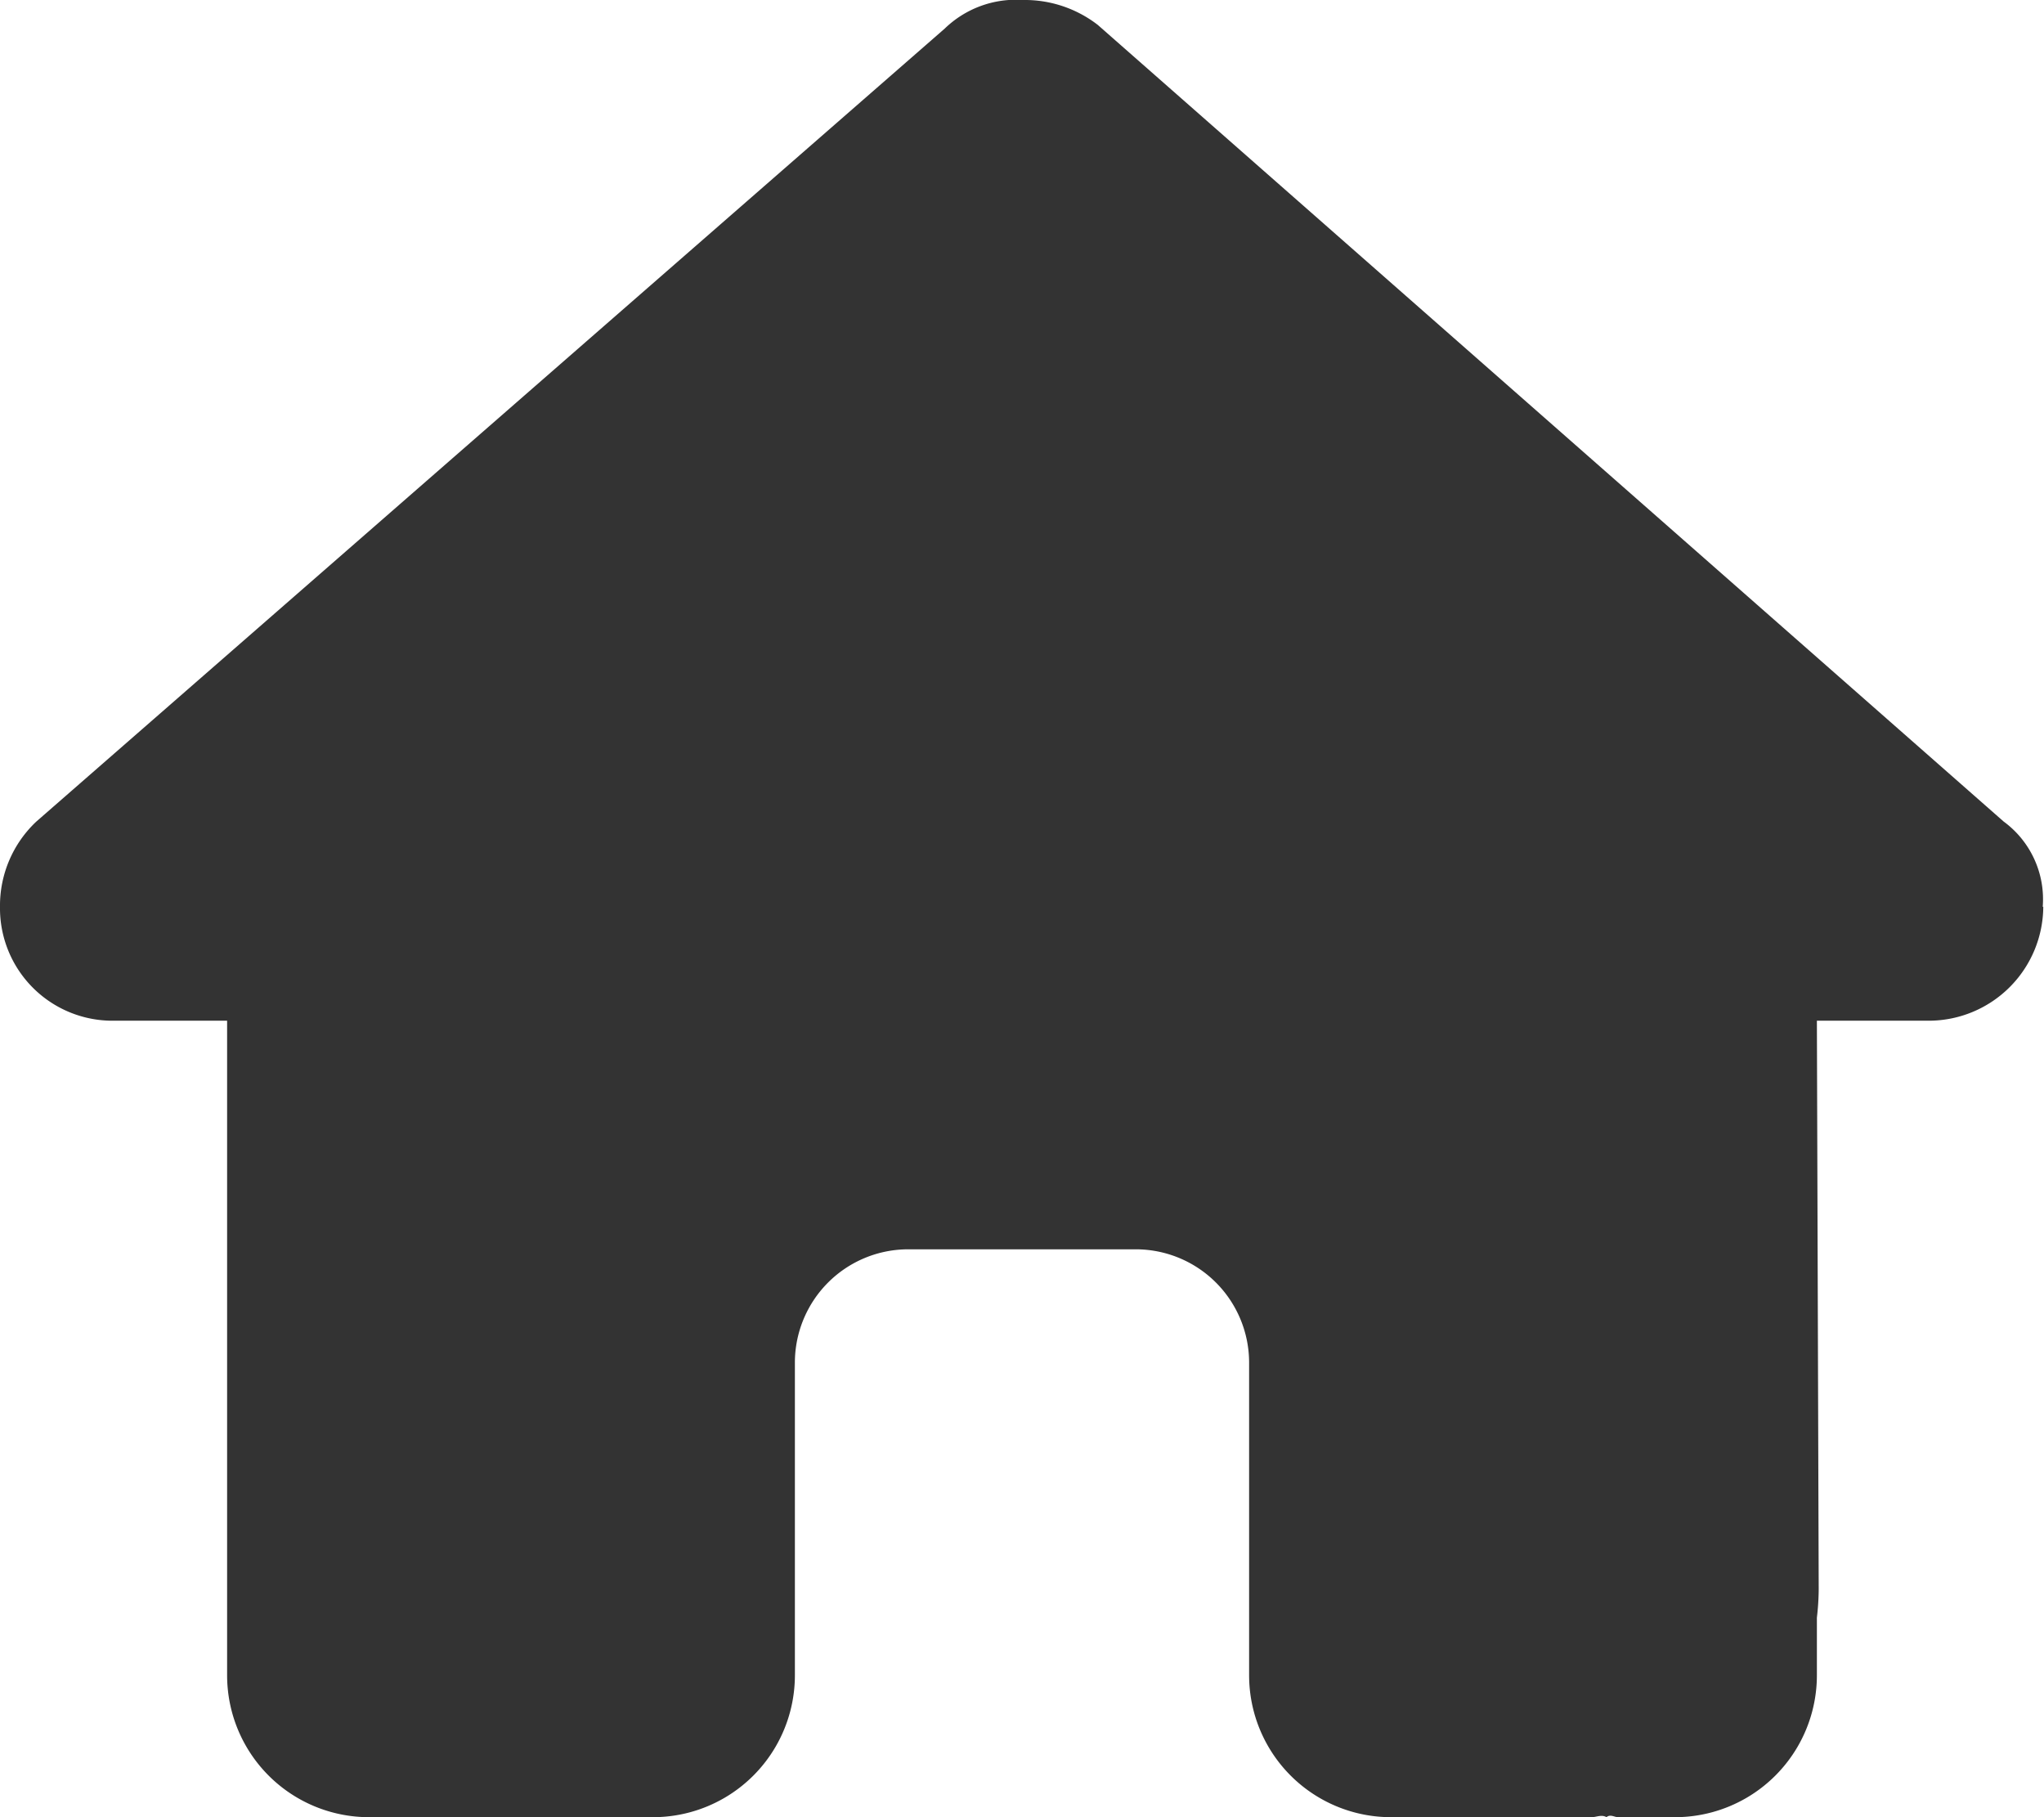 <svg xmlns="http://www.w3.org/2000/svg" width="11.25" height="10" viewBox="0 0 11.25 10">
  <path id="home" d="M11.246-3.76a.631.631,0,0,1-.625.627H10L10.01-.006A1.4,1.4,0,0,1,10,.152V.469a.781.781,0,0,1-.781.781H8.906c-.021,0-.043-.018-.064,0-.027-.016-.055,0-.082,0h-1.1A.781.781,0,0,1,6.875.469V-1.25a.624.624,0,0,0-.625-.625H5a.624.624,0,0,0-.625.625V.469a.781.781,0,0,1-.781.781H2.5c-.029,0-.059,0-.088,0s-.047,0-.07,0H2.031A.781.781,0,0,1,1.25.469V-1.719c0-.018,0-.037,0-.055V-3.133H.626A.619.619,0,0,1,0-3.76a.635.635,0,0,1,.2-.469L5.2-8.593a.563.563,0,0,1,.43-.157.657.657,0,0,1,.412.137l4.986,4.384a.53.53,0,0,1,.215.469Z" transform="translate(0 8.75)" fill="#333"/>
</svg>
